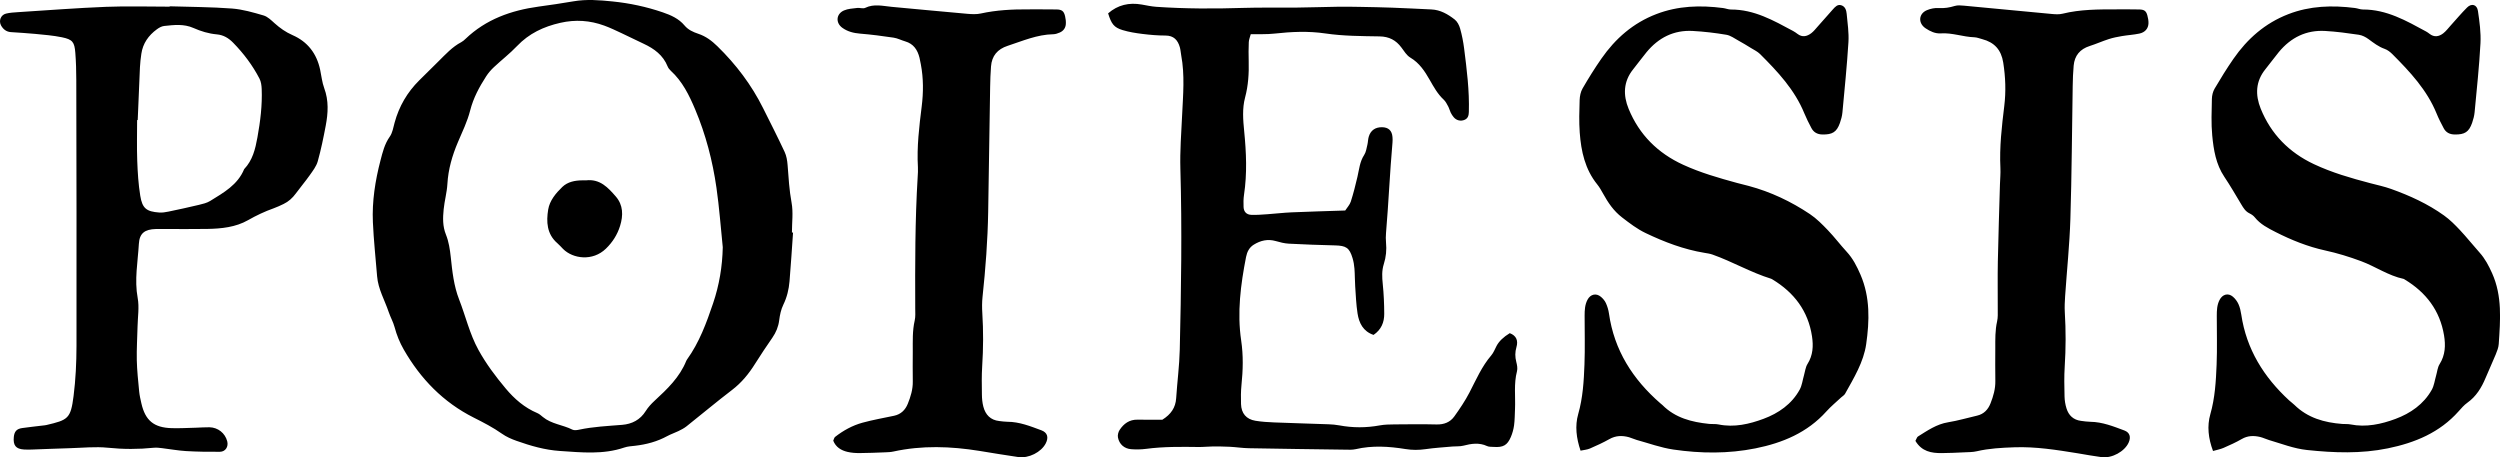 <svg width="328" height="60" viewBox="0 0 328 60" fill="none" xmlns="http://www.w3.org/2000/svg">
<path d="M256.463 0.781C256.838 0.666 257.278 0.708 257.684 0.745C261.519 1.102 265.352 1.478 269.188 1.832C269.655 1.875 270.154 1.91 270.602 1.799C272.931 1.224 275.301 1.229 277.674 1.229C278.682 1.229 279.69 1.217 280.697 1.242C281.329 1.258 281.576 1.448 281.731 2.012C281.825 2.35 281.892 2.71 281.881 3.058C281.858 3.746 281.429 4.25 280.679 4.407C279.926 4.565 279.15 4.606 278.392 4.735C277.812 4.833 277.228 4.949 276.67 5.129C275.827 5.401 275.014 5.766 274.17 6.035C272.896 6.441 272.185 7.292 272.064 8.609C271.983 9.494 271.953 10.386 271.938 11.276C271.839 17.092 271.815 22.91 271.634 28.723C271.529 32.1 271.174 35.47 270.945 38.844C270.897 39.552 270.861 40.268 270.903 40.975C271.047 43.348 271.043 45.718 270.89 48.092C270.806 49.393 270.838 50.703 270.867 52.007C270.879 52.534 270.967 53.075 271.122 53.577C271.406 54.502 272.032 55.092 273.025 55.218C273.437 55.27 273.85 55.335 274.263 55.34C275.84 55.361 277.275 55.941 278.715 56.477C279.431 56.743 279.606 57.344 279.276 58.072C278.75 59.232 277.095 60.152 275.744 59.98C274.687 59.845 273.639 59.641 272.586 59.471C269.835 59.027 267.087 58.584 264.281 58.685C262.619 58.745 260.969 58.827 259.341 59.207C258.829 59.327 258.284 59.319 257.753 59.344C256.747 59.39 255.74 59.442 254.732 59.447C253.392 59.452 252.134 59.238 251.302 57.843H251.303C251.456 57.568 251.504 57.351 251.634 57.27C252.88 56.493 254.079 55.648 255.598 55.402C256.877 55.195 258.13 54.821 259.396 54.531C260.291 54.325 260.842 53.724 261.158 52.917C261.526 51.978 261.808 51.014 261.788 49.979C261.76 48.555 261.782 47.129 261.782 45.704C261.782 44.519 261.753 43.337 262.021 42.162C262.139 41.651 262.103 41.099 262.105 40.566C262.113 38.488 262.075 36.41 262.116 34.332C262.183 30.95 262.298 27.569 262.394 24.187C262.414 23.474 262.489 22.76 262.454 22.051C262.318 19.309 262.631 16.604 262.962 13.891C263.192 12.005 263.123 10.11 262.825 8.214C262.562 6.538 261.664 5.551 260.065 5.135C259.722 5.046 259.377 4.902 259.03 4.89C257.549 4.842 256.132 4.28 254.629 4.38C253.899 4.428 253.237 4.113 252.638 3.713C251.63 3.04 251.706 1.799 252.816 1.332C253.295 1.132 253.861 1.019 254.374 1.054C255.105 1.103 255.773 0.995 256.463 0.781ZM113.511 1.032C114.671 0.468 115.836 0.792 117.003 0.899C120.308 1.202 123.611 1.523 126.917 1.812C127.501 1.863 128.117 1.894 128.682 1.77C130.725 1.322 132.789 1.217 134.868 1.229C136.113 1.236 137.359 1.217 138.604 1.24C139.321 1.252 139.579 1.458 139.737 2.118C139.819 2.458 139.862 2.822 139.836 3.168C139.799 3.675 139.512 4.063 139.044 4.266C138.777 4.382 138.479 4.487 138.193 4.492C136.075 4.529 134.168 5.371 132.204 6.013C130.865 6.451 130.126 7.328 130.02 8.72C129.952 9.607 129.922 10.498 129.907 11.388C129.817 16.847 129.742 22.308 129.65 27.767C129.587 31.508 129.307 35.235 128.908 38.955C128.833 39.659 128.835 40.378 128.88 41.085C129.025 43.4 129.014 45.71 128.864 48.025C128.784 49.267 128.809 50.517 128.826 51.763C128.833 52.293 128.88 52.838 129.014 53.348C129.292 54.415 129.952 55.117 131.106 55.24C131.46 55.278 131.814 55.335 132.168 55.336C133.748 55.338 135.183 55.92 136.625 56.453C137.429 56.751 137.607 57.38 137.201 58.173C136.616 59.318 134.973 60.162 133.605 59.966C131.905 59.721 130.21 59.435 128.515 59.16C124.74 58.55 120.971 58.418 117.206 59.242C116.862 59.318 116.501 59.33 116.147 59.344C115.023 59.387 113.897 59.438 112.772 59.444C112.243 59.446 111.698 59.408 111.185 59.286C110.356 59.089 109.659 58.669 109.322 57.819H109.321C109.411 57.627 109.444 57.416 109.565 57.321C110.645 56.478 111.842 55.819 113.156 55.458C114.52 55.084 115.919 54.839 117.305 54.547C118.2 54.358 118.775 53.786 119.102 52.977C119.479 52.042 119.776 51.08 119.758 50.045C119.736 48.74 119.751 47.433 119.756 46.128C119.76 44.766 119.698 43.402 120.009 42.052C120.126 41.541 120.08 40.989 120.078 40.455C120.058 34.696 120.05 28.938 120.4 23.186C120.425 22.771 120.455 22.352 120.431 21.94C120.274 19.258 120.597 16.612 120.928 13.957C121.155 12.13 121.163 10.284 120.818 8.457C120.763 8.166 120.711 7.873 120.641 7.585C120.385 6.542 119.854 5.742 118.756 5.426C118.246 5.279 117.758 5.017 117.239 4.94C115.78 4.722 114.314 4.531 112.844 4.412C111.989 4.344 111.206 4.144 110.517 3.65C109.605 2.995 109.694 1.822 110.734 1.37C111.259 1.142 111.879 1.115 112.461 1.044C112.808 1.001 113.227 1.17 113.511 1.032ZM75.222 0.176C76.941 -0.125 78.653 0.016 80.361 0.189C82.607 0.416 84.811 0.886 86.949 1.618C88.019 1.985 89.053 2.436 89.809 3.34C90.283 3.908 90.931 4.206 91.611 4.43C92.594 4.754 93.381 5.345 94.116 6.063C96.56 8.446 98.592 11.128 100.117 14.187C101.07 16.096 102.04 17.999 102.944 19.932C103.187 20.452 103.287 21.066 103.332 21.647C103.458 23.302 103.552 24.948 103.855 26.596C104.088 27.858 103.901 29.199 103.901 30.504C103.95 30.506 103.999 30.508 104.048 30.51C103.896 32.641 103.765 34.774 103.586 36.903C103.496 37.967 103.253 38.993 102.772 39.978C102.469 40.599 102.317 41.323 102.23 42.018C102.124 42.874 101.813 43.609 101.334 44.307C100.563 45.43 99.795 46.559 99.074 47.715C98.251 49.035 97.296 50.206 96.043 51.163C94.019 52.709 92.067 54.349 90.071 55.934C89.751 56.188 89.374 56.379 89.004 56.561C88.526 56.796 88.011 56.959 87.545 57.214C86.222 57.937 84.805 58.314 83.319 58.485C82.848 58.539 82.358 58.562 81.916 58.713C79.134 59.665 76.295 59.356 73.455 59.167C71.481 59.035 69.609 58.491 67.764 57.837C67.099 57.602 66.427 57.309 65.856 56.904C64.686 56.079 63.427 55.431 62.156 54.791C58.163 52.782 55.188 49.718 52.977 45.869C52.443 44.939 52.046 43.958 51.768 42.915C51.587 42.239 51.224 41.612 51 40.945C50.476 39.385 49.613 37.935 49.477 36.25C49.287 33.886 49.027 31.524 48.923 29.155C48.802 26.41 49.226 23.708 49.918 21.054C50.201 19.968 50.461 18.886 51.139 17.927C51.498 17.419 51.602 16.719 51.773 16.091C52.353 13.956 53.429 12.108 55.002 10.546C55.845 9.712 56.689 8.876 57.534 8.042C58.461 7.128 59.336 6.151 60.515 5.534C60.721 5.427 60.906 5.262 61.076 5.099C63.76 2.532 67.057 1.364 70.655 0.867C72.18 0.657 73.706 0.441 75.222 0.176ZM240.5 1.201C240.777 0.897 241.084 0.548 241.555 0.684C242.09 0.838 242.24 1.339 242.284 1.808C242.401 3.046 242.59 4.299 242.515 5.531C242.324 8.611 242.011 11.683 241.725 14.756C241.681 15.223 241.553 15.693 241.396 16.137C240.973 17.333 240.4 17.668 239.101 17.645C238.433 17.632 237.954 17.363 237.654 16.796C237.322 16.169 236.999 15.532 236.73 14.875C235.466 11.775 233.235 9.399 230.919 7.091C230.591 6.765 230.144 6.555 229.741 6.307C229.192 5.968 228.64 5.631 228.074 5.321C227.56 5.039 227.05 4.653 226.497 4.561C225.038 4.317 223.562 4.142 222.085 4.061C219.598 3.924 217.595 4.947 216.025 6.849C215.422 7.581 214.865 8.352 214.271 9.091C212.975 10.702 212.936 12.487 213.68 14.292C215.074 17.681 217.5 20.088 220.832 21.617C223.107 22.662 225.493 23.344 227.894 24.001C228.407 24.142 228.928 24.259 229.442 24.398C232.322 25.17 234.985 26.436 237.453 28.084C238.33 28.67 239.093 29.448 239.829 30.215C240.689 31.11 241.438 32.113 242.281 33.026C243.101 33.913 243.621 34.938 244.099 36.044C245.38 39.014 245.278 42.117 244.843 45.157C244.508 47.494 243.227 49.593 242.07 51.666C241.961 51.861 241.725 51.985 241.553 52.147C240.904 52.755 240.211 53.324 239.618 53.983C237.118 56.764 233.871 58.112 230.32 58.825C226.744 59.541 223.125 59.507 219.535 58.979C217.908 58.74 216.331 58.158 214.735 57.721C214.393 57.627 214.072 57.459 213.73 57.365C212.845 57.122 211.996 57.134 211.154 57.609C210.331 58.073 209.465 58.47 208.596 58.846C208.239 59.001 207.826 59.027 207.368 59.127V59.123C206.812 57.485 206.618 55.875 207.061 54.328C207.673 52.185 207.8 50.006 207.882 47.82C207.963 45.685 207.9 43.546 207.902 41.408C207.903 40.693 207.933 39.986 208.278 39.329C208.66 38.604 209.414 38.412 210.043 38.945C210.307 39.168 210.555 39.459 210.695 39.77C210.888 40.197 211.029 40.665 211.095 41.128C211.779 45.954 214.221 49.764 217.832 52.908C217.921 52.986 218.023 53.052 218.105 53.136C219.794 54.834 221.948 55.379 224.226 55.614C224.638 55.657 225.065 55.603 225.467 55.686C227.524 56.111 229.523 55.639 231.381 54.947C233.319 54.227 235.08 53.028 236.124 51.111C236.426 50.555 236.498 49.876 236.679 49.253C236.827 48.747 236.878 48.176 237.148 47.747C237.868 46.61 237.923 45.382 237.737 44.139C237.237 40.802 235.386 38.376 232.54 36.658C232.489 36.628 232.439 36.592 232.384 36.575C229.718 35.754 227.303 34.326 224.681 33.4C224.349 33.282 223.99 33.233 223.64 33.175C220.925 32.728 218.384 31.762 215.917 30.582C214.793 30.046 213.821 29.299 212.829 28.536C211.693 27.663 210.981 26.59 210.324 25.401C210.095 24.986 209.857 24.567 209.562 24.2C207.956 22.213 207.441 19.848 207.261 17.396C207.157 15.979 207.202 14.547 207.249 13.125C207.266 12.611 207.38 12.041 207.634 11.604C208.406 10.271 209.222 8.958 210.103 7.694C211.939 5.058 214.259 3.02 217.312 1.848C220.168 0.751 223.087 0.669 226.061 1.054C226.412 1.099 226.757 1.251 227.105 1.25C230.149 1.24 232.684 2.686 235.245 4.061C235.453 4.172 235.649 4.31 235.838 4.453C236.467 4.93 237.078 4.78 237.636 4.358C237.961 4.112 238.22 3.773 238.495 3.465C239.167 2.714 239.822 1.947 240.5 1.201ZM323.681 0.985C324.271 0.394 324.982 0.591 325.106 1.437C325.313 2.838 325.511 4.271 325.438 5.676C325.277 8.697 324.95 11.71 324.668 14.724C324.624 15.191 324.501 15.661 324.347 16.106C323.924 17.325 323.367 17.66 322.074 17.646C321.412 17.638 320.917 17.396 320.613 16.823C320.28 16.197 319.952 15.563 319.685 14.905C318.423 11.803 316.194 9.427 313.887 7.111C313.599 6.822 313.244 6.545 312.867 6.413C312.061 6.132 311.421 5.626 310.75 5.134C310.379 4.862 309.919 4.626 309.472 4.56C308.008 4.343 306.535 4.146 305.059 4.062C302.575 3.919 300.562 4.924 298.987 6.824C298.383 7.556 297.831 8.331 297.231 9.067C295.924 10.671 295.875 12.455 296.607 14.263C297.959 17.599 300.327 19.999 303.579 21.533C305.949 22.651 308.452 23.37 310.975 24.033C311.891 24.275 312.825 24.472 313.714 24.79C316.166 25.668 318.532 26.747 320.657 28.27C321.421 28.817 322.103 29.501 322.749 30.19C323.639 31.138 324.447 32.165 325.317 33.134C326.041 33.939 326.52 34.859 326.964 35.848C328.314 38.86 328.042 41.995 327.835 45.133C327.805 45.593 327.622 46.056 327.444 46.492C327.017 47.534 326.537 48.554 326.104 49.595C325.57 50.873 324.876 52.012 323.717 52.837C323.288 53.143 322.929 53.558 322.575 53.957C320.094 56.756 316.838 58.094 313.291 58.822C309.775 59.545 306.225 59.416 302.679 59.04C300.955 58.858 299.35 58.218 297.704 57.737C297.307 57.62 296.93 57.426 296.529 57.331C295.704 57.137 294.906 57.144 294.123 57.597C293.356 58.041 292.541 58.407 291.728 58.762C291.311 58.943 290.851 59.024 290.347 59.169V59.163C289.729 57.517 289.551 55.899 289.992 54.36C290.607 52.214 290.729 50.036 290.819 47.851C290.907 45.717 290.838 43.577 290.842 41.44C290.843 40.726 290.864 40.018 291.204 39.357C291.588 38.611 292.326 38.393 292.955 38.926C293.26 39.184 293.524 39.539 293.688 39.904C293.88 40.329 293.985 40.806 294.055 41.272C294.731 45.824 297.013 49.474 300.342 52.539C300.56 52.74 300.808 52.908 301.02 53.115C302.767 54.834 304.954 55.442 307.311 55.623C307.665 55.651 308.03 55.612 308.375 55.682C310.429 56.094 312.427 55.652 314.292 54.959C316.236 54.237 317.987 53.039 319.049 51.139C319.357 50.588 319.434 49.907 319.615 49.285C319.763 48.779 319.804 48.206 320.075 47.777C320.829 46.583 320.874 45.296 320.658 43.995C320.12 40.74 318.296 38.361 315.509 36.677C315.458 36.647 315.409 36.603 315.354 36.591C313.356 36.17 311.679 34.976 309.794 34.273C308.236 33.692 306.675 33.213 305.046 32.857C302.79 32.362 300.633 31.497 298.565 30.446C297.561 29.935 296.556 29.426 295.826 28.513C295.648 28.29 295.383 28.112 295.123 27.987C294.608 27.736 294.34 27.29 294.063 26.828C293.332 25.608 292.62 24.373 291.829 23.192C290.727 21.547 290.426 19.666 290.245 17.782C290.093 16.195 290.167 14.581 290.199 12.981C290.208 12.525 290.328 12.02 290.557 11.631C291.339 10.303 292.148 8.987 293.026 7.722C294.857 5.083 297.175 3.04 300.223 1.86C303.076 0.754 305.995 0.674 308.969 1.049C309.321 1.094 309.666 1.248 310.015 1.247C313.122 1.236 315.703 2.722 318.311 4.136C318.466 4.221 318.613 4.326 318.753 4.436C319.37 4.921 319.991 4.806 320.549 4.376C320.918 4.092 321.206 3.7 321.524 3.35C322.242 2.56 322.926 1.737 323.681 0.985ZM22.26 0.826C24.985 0.912 27.717 0.913 30.434 1.119C31.834 1.226 33.225 1.631 34.583 2.029C35.117 2.185 35.583 2.652 36.02 3.044C36.732 3.683 37.491 4.22 38.375 4.606C40.368 5.476 41.548 7.026 42.002 9.143C42.176 9.955 42.253 10.802 42.54 11.572C43.145 13.203 43.047 14.839 42.737 16.481C42.44 18.053 42.121 19.627 41.688 21.166C41.504 21.821 41.041 22.415 40.638 22.988C40.059 23.811 39.402 24.577 38.808 25.389C38.377 25.977 37.86 26.449 37.205 26.762C36.778 26.966 36.348 27.172 35.902 27.33C34.731 27.745 33.628 28.267 32.539 28.888C30.916 29.814 29.053 30.001 27.203 30.035C25.306 30.07 23.409 30.043 21.511 30.044C21.156 30.044 20.799 30.037 20.444 30.047C18.994 30.087 18.297 30.596 18.218 32.007C18.084 34.364 17.618 36.702 18.064 39.097C18.286 40.297 18.074 41.58 18.047 42.824C18.015 44.304 17.915 45.786 17.948 47.265C17.979 48.627 18.129 49.989 18.258 51.348C18.309 51.876 18.43 52.401 18.549 52.92C19.062 55.167 20.18 56.103 22.508 56.173C23.573 56.205 24.641 56.142 25.708 56.115C26.3 56.101 26.893 56.044 27.484 56.057C28.605 56.081 29.533 56.831 29.811 57.892C29.998 58.6 29.587 59.266 28.856 59.274C27.376 59.288 25.892 59.268 24.414 59.182C23.352 59.119 22.298 58.92 21.238 58.795C20.887 58.754 20.527 58.709 20.179 58.745C18.169 58.952 16.175 58.951 14.153 58.743C12.515 58.575 10.839 58.756 9.181 58.802C7.521 58.848 5.862 58.923 4.204 58.98C3.849 58.992 3.492 58.997 3.138 58.974C2.08 58.906 1.703 58.432 1.812 57.331C1.885 56.608 2.185 56.265 2.911 56.161C3.79 56.036 4.675 55.944 5.557 55.836C5.733 55.815 5.913 55.804 6.085 55.764C8.918 55.096 9.276 54.944 9.653 51.957C9.928 49.787 10.032 47.583 10.036 45.394C10.059 33.76 10.03 22.125 10.009 10.491C10.007 9.305 9.975 8.115 9.883 6.933C9.772 5.509 9.519 5.179 8.125 4.891C6.969 4.653 5.781 4.562 4.604 4.446C3.543 4.34 2.476 4.292 1.412 4.212C0.827 4.168 0.417 3.836 0.144 3.35C-0.202 2.734 0.102 1.955 0.784 1.786C1.295 1.66 1.835 1.629 2.364 1.595C6.209 1.35 10.051 1.05 13.899 0.897C16.682 0.786 19.472 0.875 22.259 0.875C22.259 0.86 22.259 0.844 22.26 0.829V0.826ZM145.386 1.752C146.656 0.642 148.137 0.302 149.801 0.597C150.437 0.71 151.073 0.851 151.714 0.895C155.503 1.154 159.296 1.159 163.093 1.038C165.403 0.965 167.718 1.022 170.031 0.997C171.868 0.978 173.705 0.911 175.542 0.884C176.549 0.87 177.558 0.886 178.565 0.905C179.929 0.93 181.292 0.955 182.654 1.006C184.371 1.07 186.088 1.158 187.805 1.239C188.985 1.294 189.965 1.865 190.854 2.558C191.196 2.824 191.445 3.31 191.567 3.742C191.808 4.595 191.98 5.475 192.092 6.355C192.442 9.122 192.796 11.891 192.713 14.692C192.7 15.132 192.609 15.523 192.165 15.717C191.65 15.943 191.085 15.809 190.722 15.373C190.571 15.193 190.439 14.991 190.336 14.78C190.206 14.516 190.14 14.218 190 13.958C189.833 13.648 189.667 13.31 189.415 13.076C188.615 12.334 188.104 11.403 187.574 10.473C186.926 9.337 186.223 8.263 185.038 7.559C184.556 7.273 184.22 6.713 183.869 6.239C183.149 5.267 182.249 4.796 180.999 4.775C178.63 4.735 176.238 4.734 173.902 4.39C171.633 4.056 169.425 4.164 167.183 4.41C166.189 4.52 165.176 4.468 164.098 4.491C163.999 4.871 163.856 5.196 163.841 5.527C163.804 6.357 163.807 7.189 163.829 8.02C163.872 9.629 163.775 11.219 163.357 12.785C162.967 14.247 163.092 15.74 163.237 17.214C163.512 20 163.634 22.778 163.214 25.561C163.135 26.085 163.134 26.628 163.156 27.159C163.182 27.779 163.533 28.161 164.163 28.187C164.869 28.216 165.58 28.154 166.287 28.106C167.349 28.033 168.407 27.904 169.47 27.859C171.778 27.76 174.088 27.699 176.492 27.618C176.745 27.227 177.089 26.872 177.225 26.45C177.567 25.382 177.843 24.29 178.097 23.197C178.324 22.219 178.4 21.214 178.98 20.33C179.229 19.953 179.288 19.445 179.401 18.988C179.486 18.643 179.478 18.275 179.579 17.938C179.828 17.103 180.438 16.683 181.31 16.691C182.161 16.699 182.627 17.127 182.694 17.981C182.713 18.216 182.717 18.457 182.695 18.693C182.344 22.649 182.184 26.617 181.845 30.575C181.809 30.986 181.807 31.407 181.846 31.818C181.939 32.779 181.85 33.722 181.559 34.633C181.278 35.51 181.326 36.371 181.418 37.269C181.551 38.565 181.607 39.873 181.611 41.177C181.615 42.284 181.228 43.251 180.209 43.94C178.841 43.475 178.304 42.385 178.108 41.114C177.929 39.945 177.881 38.753 177.801 37.569C177.748 36.799 177.766 36.025 177.705 35.255C177.669 34.786 177.589 34.31 177.453 33.861C177.039 32.497 176.609 32.231 175.136 32.196C173.122 32.147 171.11 32.077 169.099 31.97C168.52 31.94 167.939 31.788 167.378 31.627C166.331 31.328 165.383 31.55 164.492 32.103C163.904 32.468 163.615 33.043 163.483 33.713C162.772 37.34 162.299 41.003 162.843 44.678C163.135 46.648 163.081 48.566 162.881 50.515C162.796 51.339 162.799 52.176 162.822 53.005C162.857 54.232 163.508 55.006 164.716 55.205C165.532 55.34 166.366 55.39 167.194 55.423C169.564 55.518 171.936 55.578 174.306 55.665C174.778 55.682 175.255 55.722 175.718 55.809C177.485 56.14 179.243 56.137 181.014 55.813C181.649 55.696 182.31 55.686 182.96 55.681C184.798 55.664 186.637 55.642 188.475 55.688C189.45 55.712 190.255 55.403 190.803 54.639C191.525 53.631 192.225 52.594 192.795 51.496C193.665 49.819 194.408 48.079 195.657 46.622C195.958 46.271 196.127 45.803 196.349 45.385C196.67 44.777 197.248 44.218 198.082 43.71L198.084 43.711C198.958 44.045 199.205 44.693 198.955 45.551C198.766 46.198 198.766 46.824 198.936 47.479C199.038 47.874 199.129 48.331 199.029 48.708C198.596 50.351 198.842 52.016 198.769 53.669C198.737 54.381 198.74 55.098 198.646 55.801C198.575 56.324 198.429 56.852 198.222 57.337C197.756 58.427 197.205 58.722 195.979 58.635C195.684 58.614 195.357 58.642 195.102 58.523C194.06 58.038 193.039 58.203 191.989 58.474C191.539 58.591 191.047 58.54 190.575 58.582C189.396 58.688 188.211 58.757 187.041 58.927C186.149 59.057 185.286 59.06 184.395 58.915C182.223 58.563 180.046 58.425 177.868 58.93C177.416 59.034 176.926 59.002 176.454 58.995C172.245 58.939 168.036 58.884 163.827 58.806C163.002 58.791 162.179 58.659 161.354 58.617C160.59 58.578 159.825 58.573 159.06 58.578C158.469 58.583 157.879 58.655 157.289 58.647C154.976 58.616 152.665 58.586 150.362 58.891C149.72 58.975 149.058 58.983 148.412 58.935C147.513 58.868 146.85 58.29 146.677 57.406C146.616 57.095 146.715 56.68 146.892 56.411C147.438 55.584 148.177 55.038 149.242 55.06C150.367 55.082 151.493 55.065 152.504 55.065C153.632 54.356 154.234 53.485 154.313 52.245C154.45 50.115 154.736 47.992 154.785 45.861C154.968 37.966 155.092 30.071 154.866 22.174C154.799 19.807 154.984 17.43 155.097 15.06C155.22 12.452 155.46 9.847 154.973 7.249C154.907 6.9 154.892 6.537 154.795 6.198C154.525 5.258 153.998 4.662 152.906 4.663C151.901 4.664 150.89 4.576 149.891 4.452C149.013 4.344 148.125 4.204 147.281 3.947C146.152 3.601 145.811 3.139 145.386 1.752ZM79.286 3.362C77.406 2.673 75.502 2.544 73.52 2.993C71.321 3.492 69.403 4.391 67.826 6.05C66.889 7.036 65.799 7.874 64.805 8.808C64.422 9.167 64.065 9.576 63.782 10.017C62.884 11.413 62.104 12.846 61.685 14.498C61.323 15.924 60.663 17.28 60.082 18.643C59.332 20.405 58.809 22.204 58.698 24.134C58.635 25.25 58.317 26.349 58.208 27.465C58.099 28.578 58.06 29.674 58.508 30.783C58.877 31.699 59.034 32.727 59.139 33.719C59.339 35.614 59.539 37.507 60.235 39.29C61.095 41.489 61.612 43.799 62.773 45.909C63.783 47.745 65.016 49.379 66.338 50.96C67.48 52.327 68.817 53.494 70.499 54.199C70.764 54.31 70.995 54.521 71.222 54.708C72.35 55.64 73.839 55.731 75.096 56.367C75.331 56.487 75.69 56.435 75.973 56.375C77.837 55.978 79.731 55.894 81.622 55.74C82.914 55.636 83.996 55.087 84.723 53.922C85.032 53.426 85.448 52.98 85.879 52.581C87.541 51.047 89.175 49.498 90.042 47.334C90.064 47.28 90.094 47.227 90.129 47.179C91.747 44.935 92.689 42.366 93.562 39.782C94.365 37.409 94.778 34.951 94.828 32.417L94.826 32.42C94.557 29.824 94.37 27.215 93.999 24.634C93.492 21.101 92.597 17.652 91.206 14.354C90.421 12.49 89.534 10.678 88.002 9.279C87.834 9.124 87.677 8.926 87.593 8.716C87 7.237 85.828 6.386 84.449 5.741C83.483 5.29 82.531 4.809 81.564 4.359C80.812 4.009 80.063 3.646 79.286 3.362ZM76.886 23.662C78.729 23.445 79.788 24.628 80.791 25.779C81.768 26.9 81.783 28.261 81.353 29.64C80.994 30.796 80.367 31.778 79.499 32.621C77.756 34.317 75.162 33.953 73.876 32.663C73.626 32.412 73.393 32.141 73.125 31.909C71.733 30.708 71.662 29.082 71.922 27.493C72.112 26.326 72.921 25.352 73.775 24.529C74.485 23.846 75.44 23.67 76.412 23.661C76.589 23.66 76.766 23.661 76.886 23.661V23.662ZM25.379 3.67C24.121 3.113 22.825 3.27 21.533 3.408C21.202 3.444 20.858 3.641 20.58 3.845C19.489 4.645 18.744 5.686 18.545 7.055C18.46 7.641 18.389 8.232 18.361 8.823C18.254 11.132 18.164 13.442 18.068 15.751V15.754H17.989C17.989 17.532 17.94 19.312 18.005 21.088C18.061 22.623 18.157 24.17 18.402 25.684C18.671 27.348 19.221 27.76 20.889 27.883C21.291 27.913 21.71 27.844 22.109 27.761C23.44 27.485 24.768 27.197 26.09 26.88C26.602 26.757 27.146 26.631 27.585 26.359C29.342 25.271 31.186 24.255 32.035 22.189C33.144 21.023 33.496 19.566 33.774 18.028C34.156 15.918 34.419 13.81 34.334 11.668C34.315 11.212 34.251 10.712 34.045 10.317C33.141 8.573 31.973 7.021 30.595 5.612C29.977 4.979 29.303 4.586 28.447 4.51C27.37 4.415 26.355 4.103 25.379 3.67Z" fill="black"/>
</svg>
